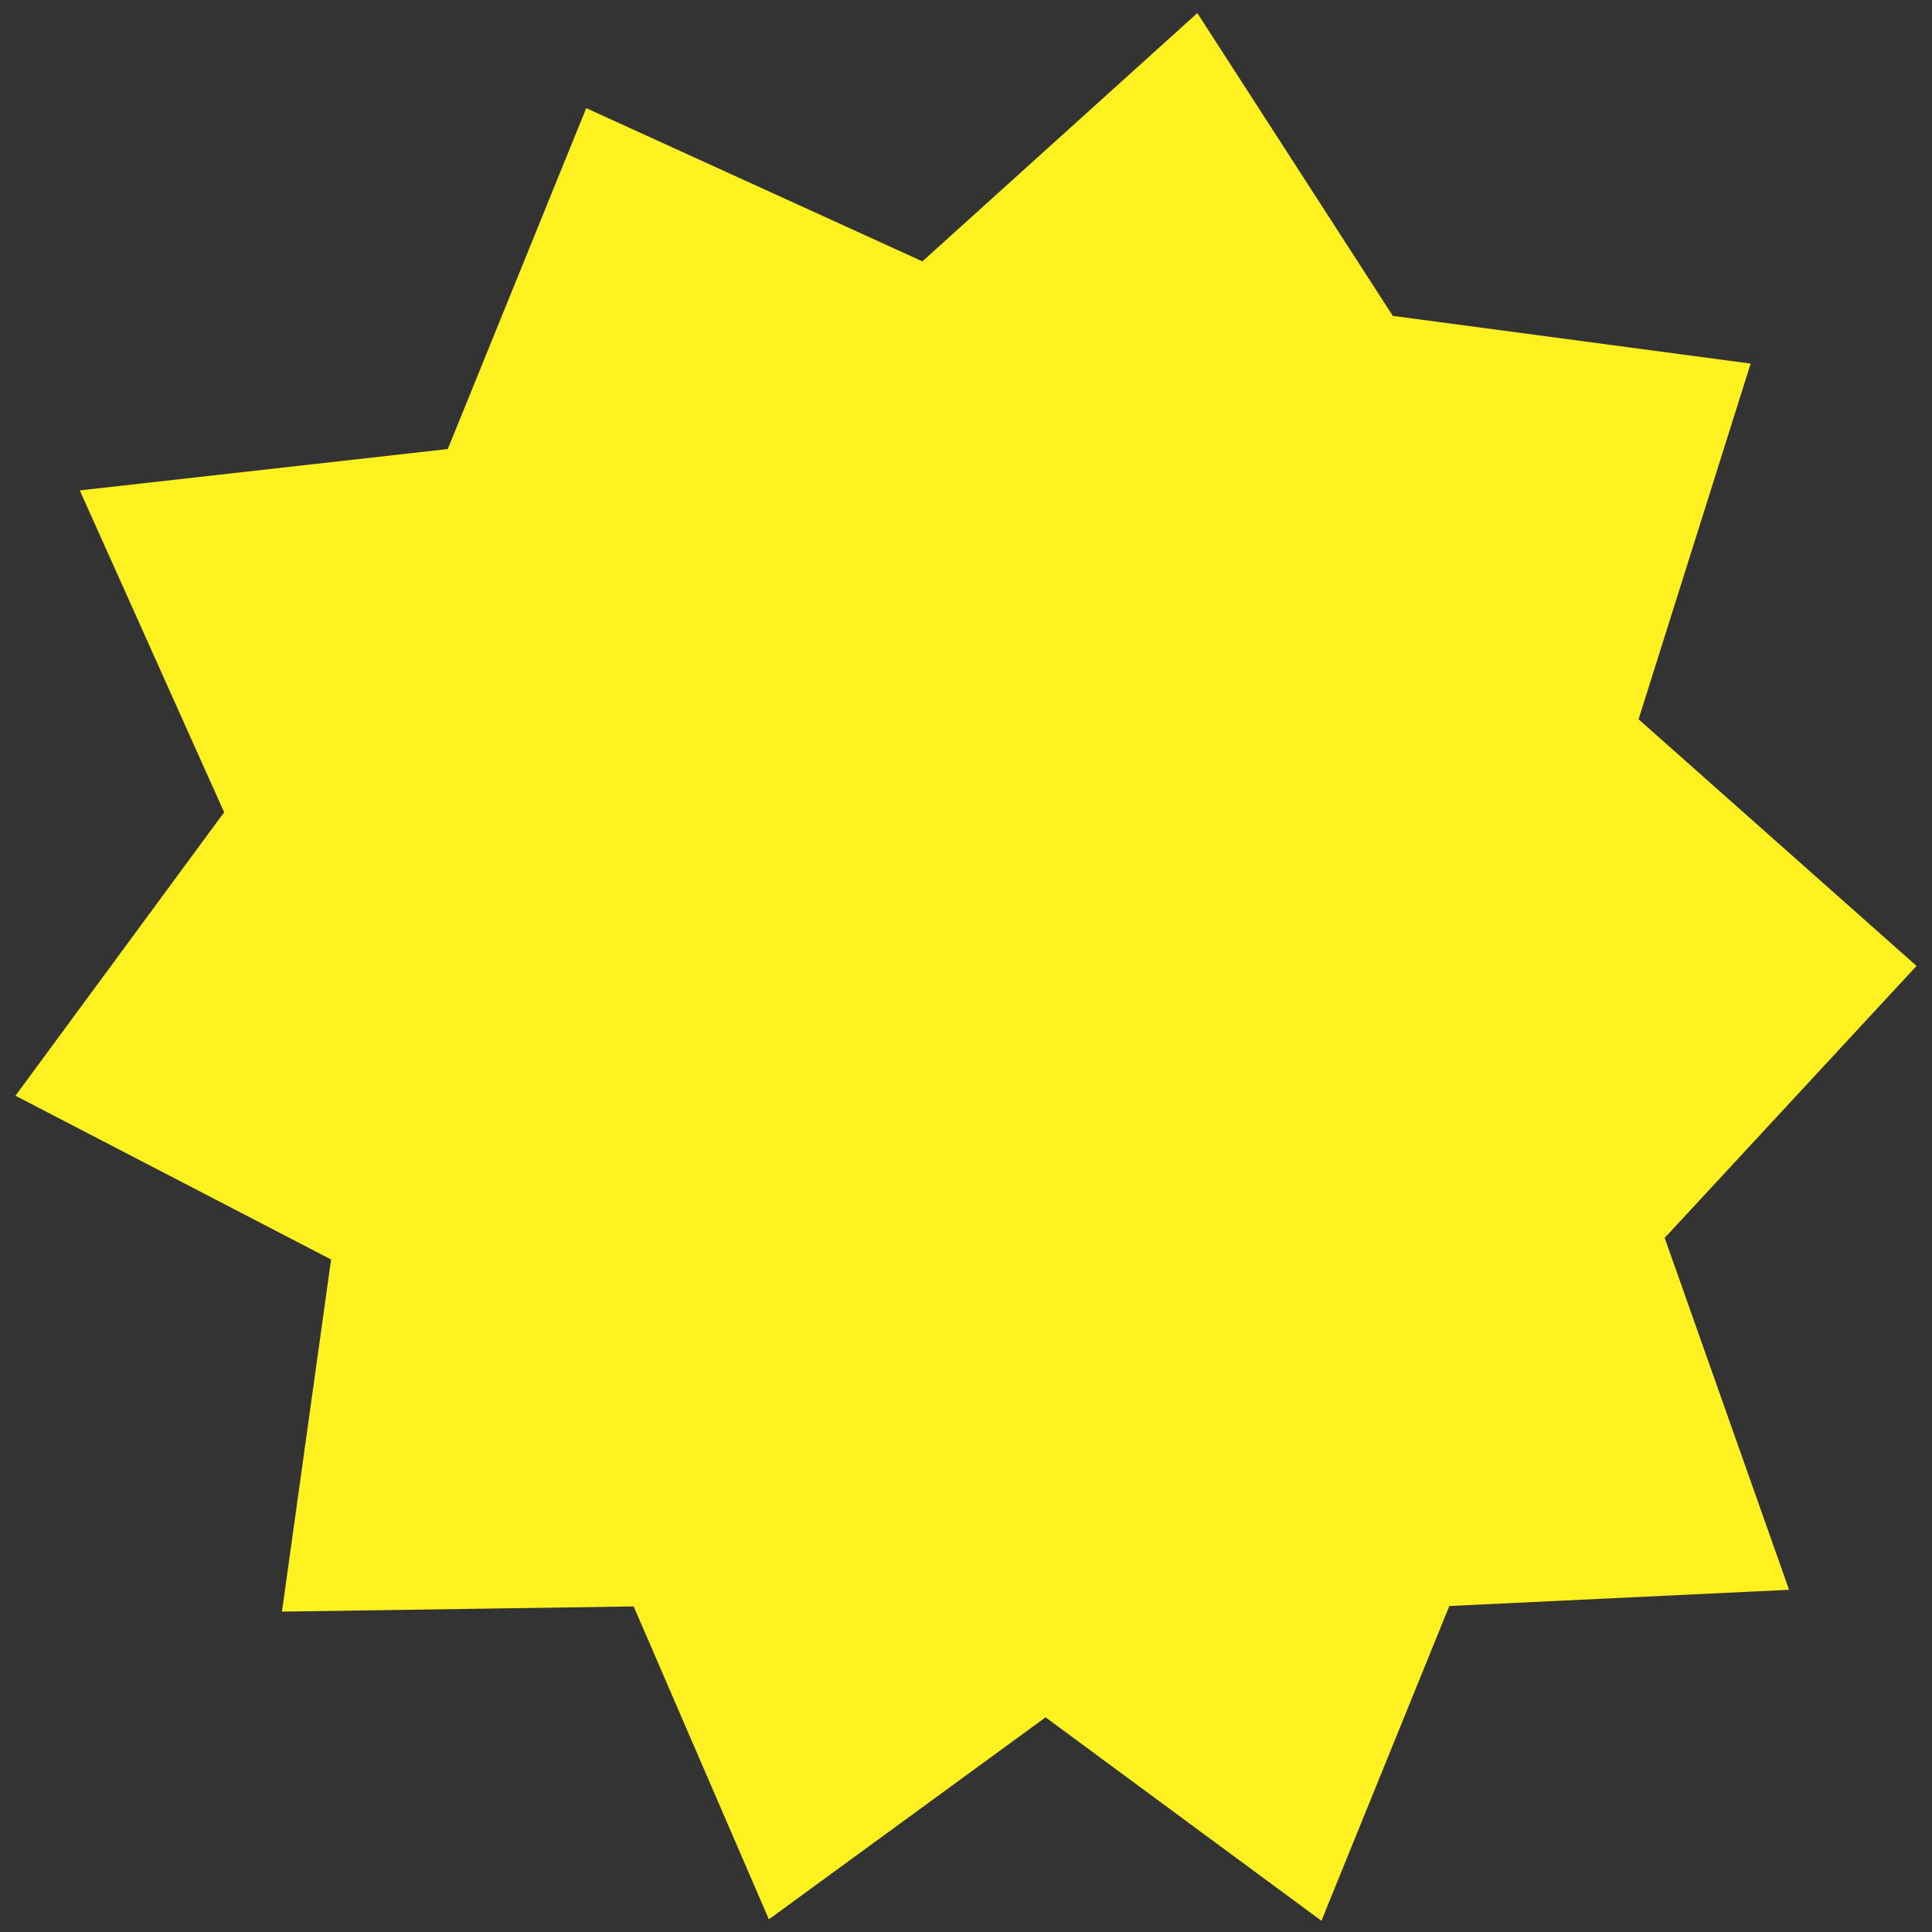 <?xml version="1.0" encoding="UTF-8"?>
<svg id="_レイヤー_1" data-name="レイヤー_1" xmlns="http://www.w3.org/2000/svg" width="500" height="500" viewBox="0 0 500 500">
  <rect x="0" y="0" width="500" height="500" fill="#333333" stroke="none"/>
  <polygon points="463.006 411.437 375.082 415.633 341.987 497.098 270.593 444.442 198.986 496.723 163.994 415.74 72.972 417.088 85.687 325.955 4 283.573 58.006 210.22 20.654 126.913 115.886 116.213 151.717 27.989 238.717 67.642 309.866 3.388 360.457 81.751 453.068 94.102 424.06 186.146 496 249.982 430.82 320.366 463.006 411.437" fill="#fff220"/>
</svg>